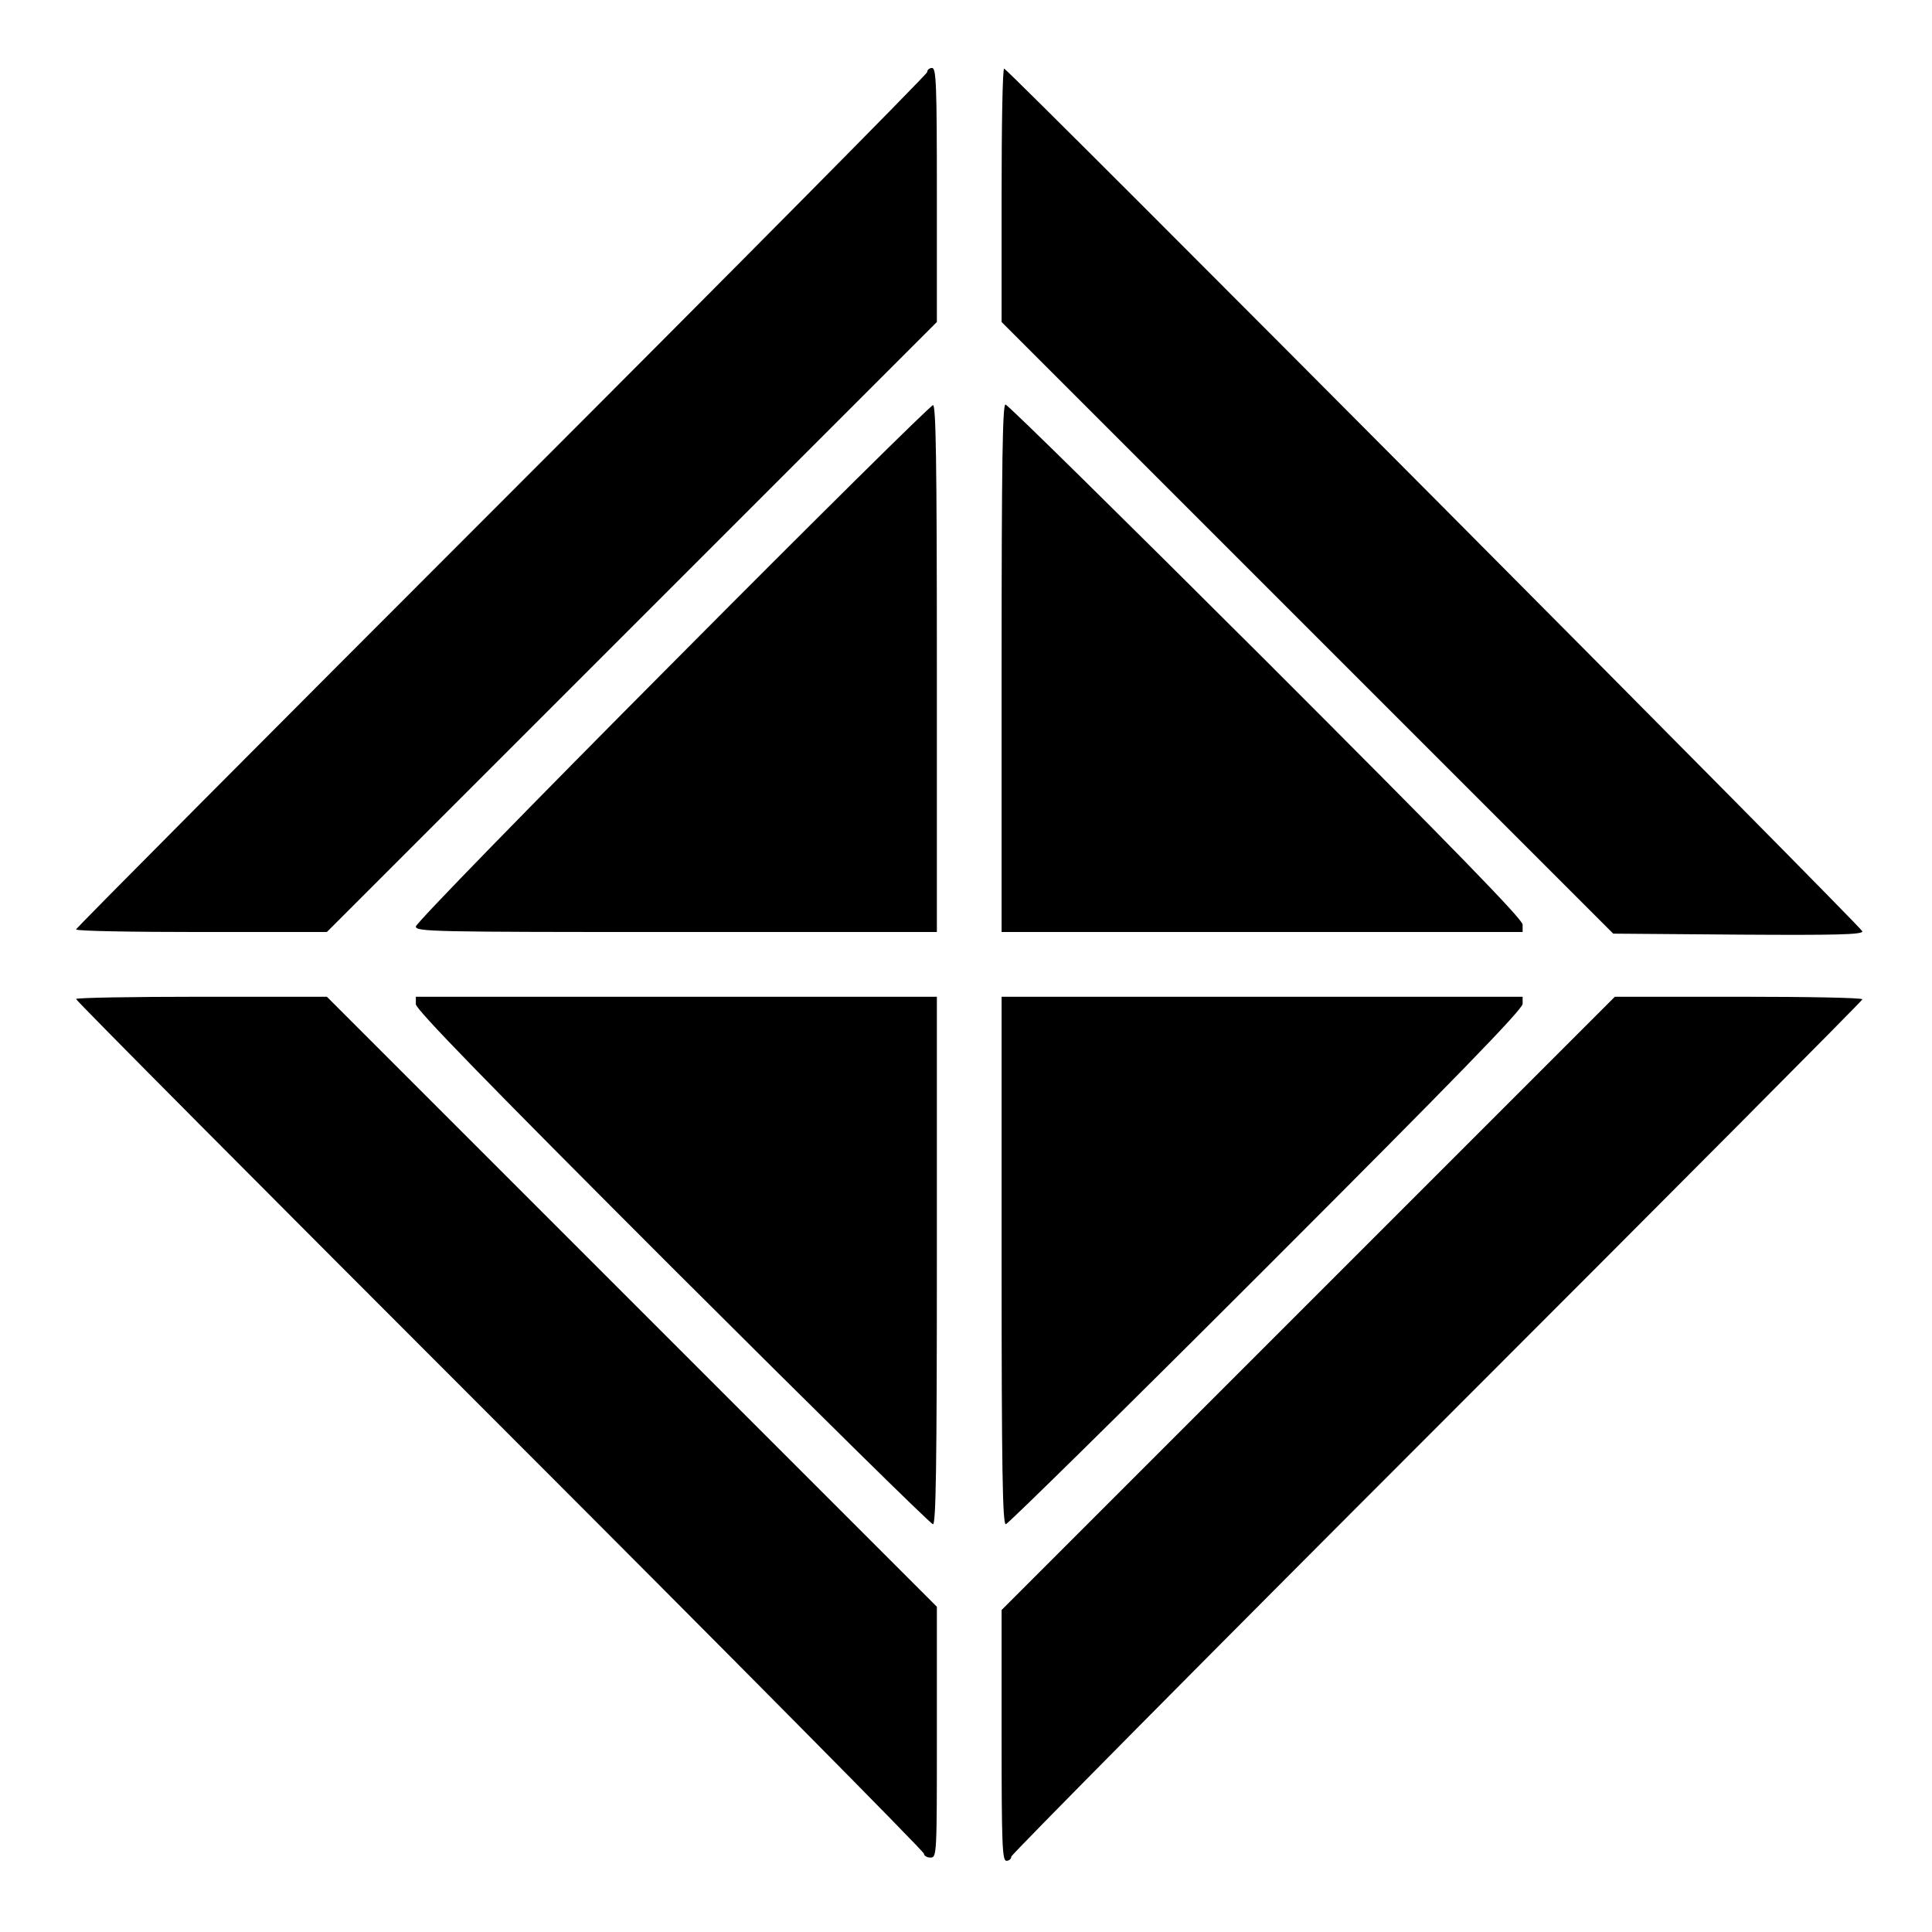 <?xml version="1.0" encoding="UTF-8" standalone="yes"?>
<svg version="1.0" xmlns="http://www.w3.org/2000/svg" width="100mm" height="100mm" viewBox="0 0 596 597" preserveAspectRatio="xMidYMid meet">
  <g transform="translate(0,597) scale(0.1,-0.1)" fill="#000000" stroke="none">
    <path d="M2860 5747 c0 -6 -592 -604 -1315 -1327 -723 -723 -1315 -1318 -1315
-1322 0 -5 174 -8 387 -8 l388 0 942 942 943 943 0 392 c0 343 -2 393 -15 393
-8 0 -15 -6 -15 -13z"/>
    <path d="M3090 5368 l0 -393 945 -945 945 -945 385 -3 c304 -2 385 0 385 10 0
11 -2632 2657 -2652 2666 -5 2 -8 -173 -8 -390z"/>
    <path d="M2073 3921 c-436 -438 -793 -804 -793 -814 0 -16 50 -17 805 -17
l805 0 0 815 c0 646 -3 815 -12 813 -7 0 -370 -359 -805 -797z"/>
    <path d="M3090 3905 l0 -815 805 0 805 0 0 23 c0 16 -210 232 -793 815 -436
435 -798 792 -805 792 -9 0 -12 -175 -12 -815z"/>
    <path d="M230 2883 c0 -5 589 -597 1310 -1318 721 -721 1310 -1316 1310 -1323
0 -6 9 -12 20 -12 20 0 20 7 20 387 l0 388 -942 942 -943 943 -387 0 c-214 0
-388 -3 -388 -7z"/>
    <path d="M1280 2867 c0 -16 210 -232 793 -815 436 -435 798 -792 805 -792 9 0
12 175 12 815 l0 815 -805 0 -805 0 0 -23z"/>
    <path d="M3090 2075 c0 -646 3 -815 13 -815 6 0 369 357 805 793 579 579 792
798 792 815 l0 22 -805 0 -805 0 0 -815z"/>
    <path d="M4037 1942 l-947 -947 0 -388 c0 -337 2 -387 15 -387 8 0 15 6 15 13
0 6 592 604 1315 1327 723 723 1315 1318 1315 1322 0 5 -172 8 -383 8 l-382 0
-948 -948z"/>
  </g>
</svg>